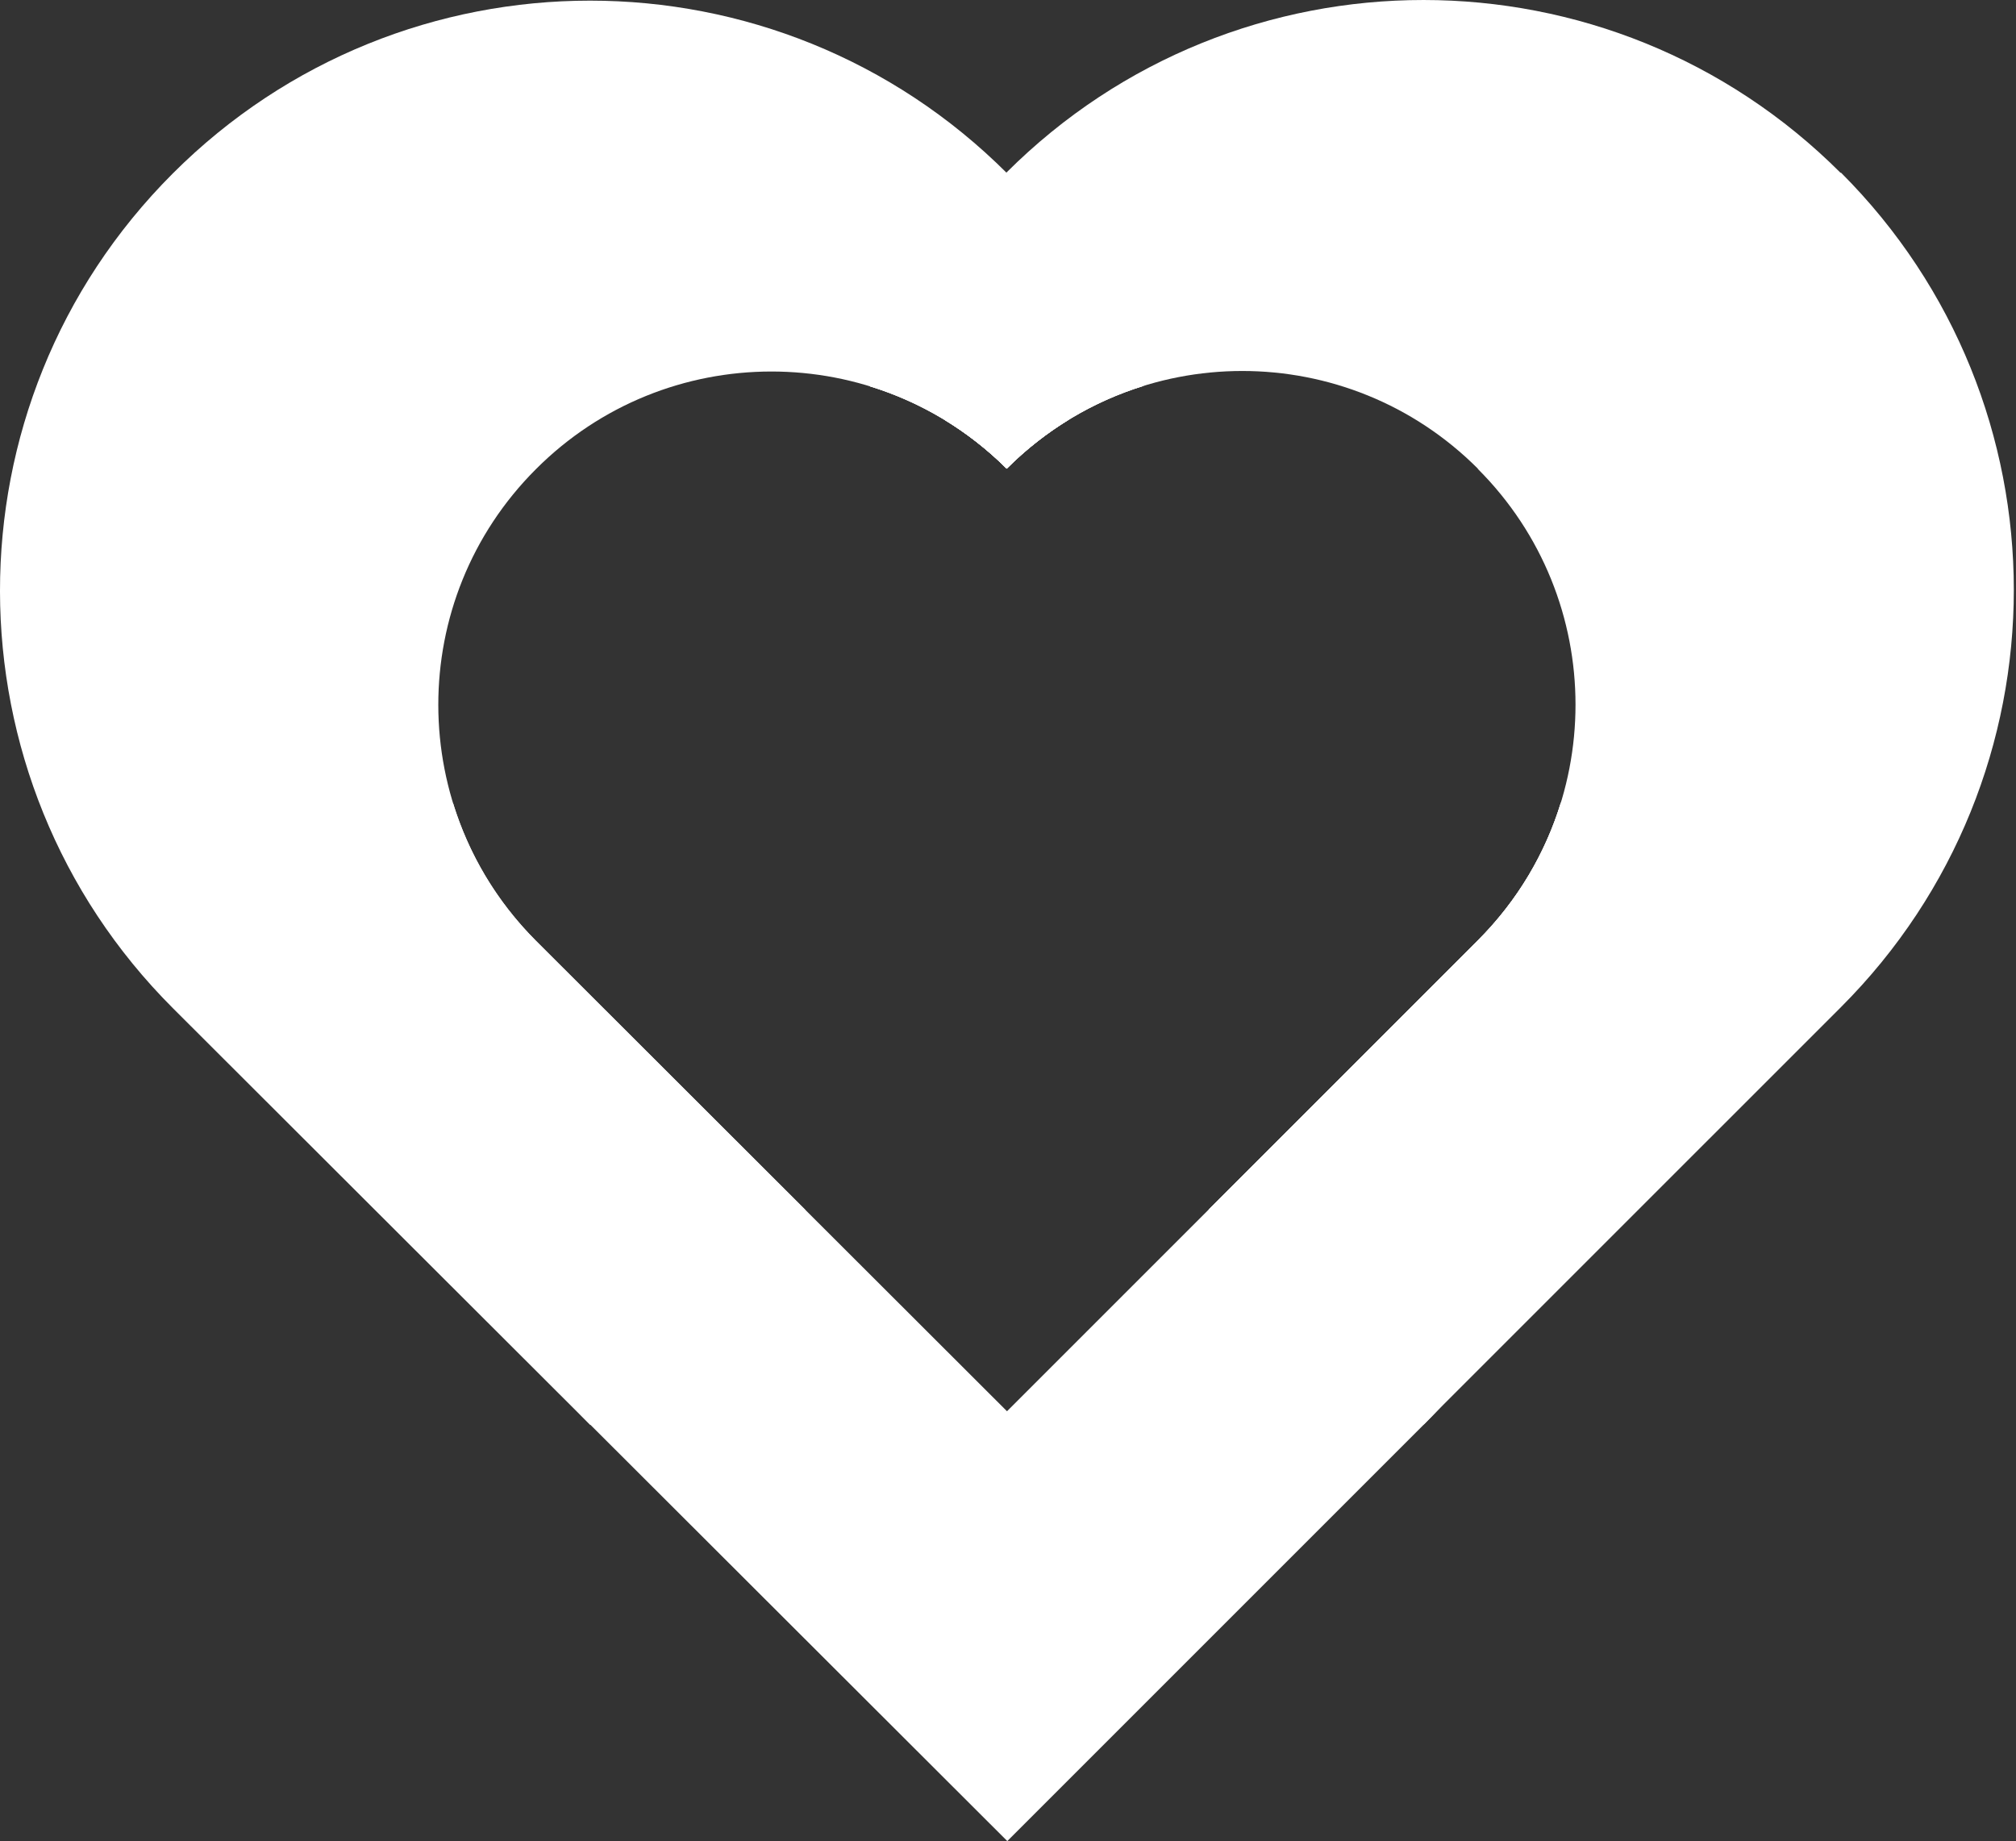 <?xml version="1.0" encoding="UTF-8"?>
<svg xmlns="http://www.w3.org/2000/svg" width="219" height="200" viewBox="0 0 219 200" fill="none">
  <rect x="0" y="0" width="219" height="200" fill="#333333" stroke="none"/>
  <path d="M109.424 18.848C84.386 -6.19 43.804 -6.19 18.766 18.848C-6.337 43.951 -6.174 84.565 18.766 109.505C26.327 117.065 33.887 124.61 41.447 132.154C49.008 139.697 56.568 147.241 64.128 154.801L87.492 131.437C86.272 130.218 85.053 128.999 83.833 127.78C79.553 123.5 75.273 119.228 70.997 114.96C66.729 110.7 62.465 106.444 58.21 102.189C44.13 88.076 44.032 65.152 58.21 50.974C72.322 36.83 95.214 36.83 109.359 50.909C113.669 46.599 118.791 43.603 124.23 41.919C121.121 33.503 116.185 25.609 109.424 18.848Z" fill="white"></path>
  <path d="M116.066 45.614C111.599 45.149 107.093 45.152 102.627 45.624C105.022 47.083 107.285 48.845 109.359 50.909C111.426 48.842 113.68 47.077 116.066 45.614Z" fill="white"></path>
  <path d="M49.214 87.242C50.895 92.715 53.896 97.865 58.21 102.189C62.465 106.444 66.729 110.7 70.997 114.96C75.273 119.228 79.553 123.5 83.833 127.78C88.093 132.039 92.352 136.291 96.612 140.542C100.872 144.794 105.132 149.046 109.391 153.306L134.982 127.715L160.541 102.156C164.872 97.825 167.877 92.671 169.556 87.197C177.921 109.929 172.976 136.448 154.72 154.704L109.424 200C101.863 192.439 94.303 184.895 86.742 177.351C79.182 169.807 71.623 162.264 64.063 154.704C45.878 136.519 40.866 110.003 49.214 87.242Z" fill="white"></path>
  <path d="M109.326 18.75C134.364 -6.255 174.913 -6.255 199.951 18.783L199.984 18.75C225.022 43.788 225.022 84.37 199.984 109.408L154.72 154.671L154.655 154.736C147.11 147.191 139.565 139.662 132.02 132.134C131.777 131.891 131.534 131.649 131.291 131.406L134.982 127.715L160.541 102.156C174.686 88.011 174.686 65.087 160.541 50.942V50.909C146.396 36.764 123.504 36.764 109.359 50.909C105.056 46.626 99.943 43.645 94.513 41.97C97.595 33.519 102.498 25.578 109.294 18.783L109.326 18.75Z" fill="white"></path>
  <path d="M115.986 45.664C111.571 45.21 107.117 45.212 102.703 45.67C105.07 47.12 107.306 48.866 109.359 50.909C111.403 48.865 113.63 47.117 115.986 45.664Z" fill="white"></path>
  <path d="M131.291 131.406L134.982 127.715L160.541 102.156C164.877 97.82 167.883 92.66 169.561 87.18C177.919 109.909 172.972 136.42 154.72 154.671L154.655 154.736C147.11 147.191 139.564 139.662 132.019 132.133C131.776 131.891 131.533 131.648 131.291 131.406Z" fill="white"></path>
  <path d="M124.176 41.936C118.757 43.623 113.655 46.614 109.359 50.909C105.056 46.626 99.943 43.645 94.513 41.97C97.595 33.519 102.498 25.578 109.294 18.783L109.326 18.75L109.424 18.848C116.183 25.607 121.076 33.507 124.176 41.936Z" fill="white"></path>
</svg>

